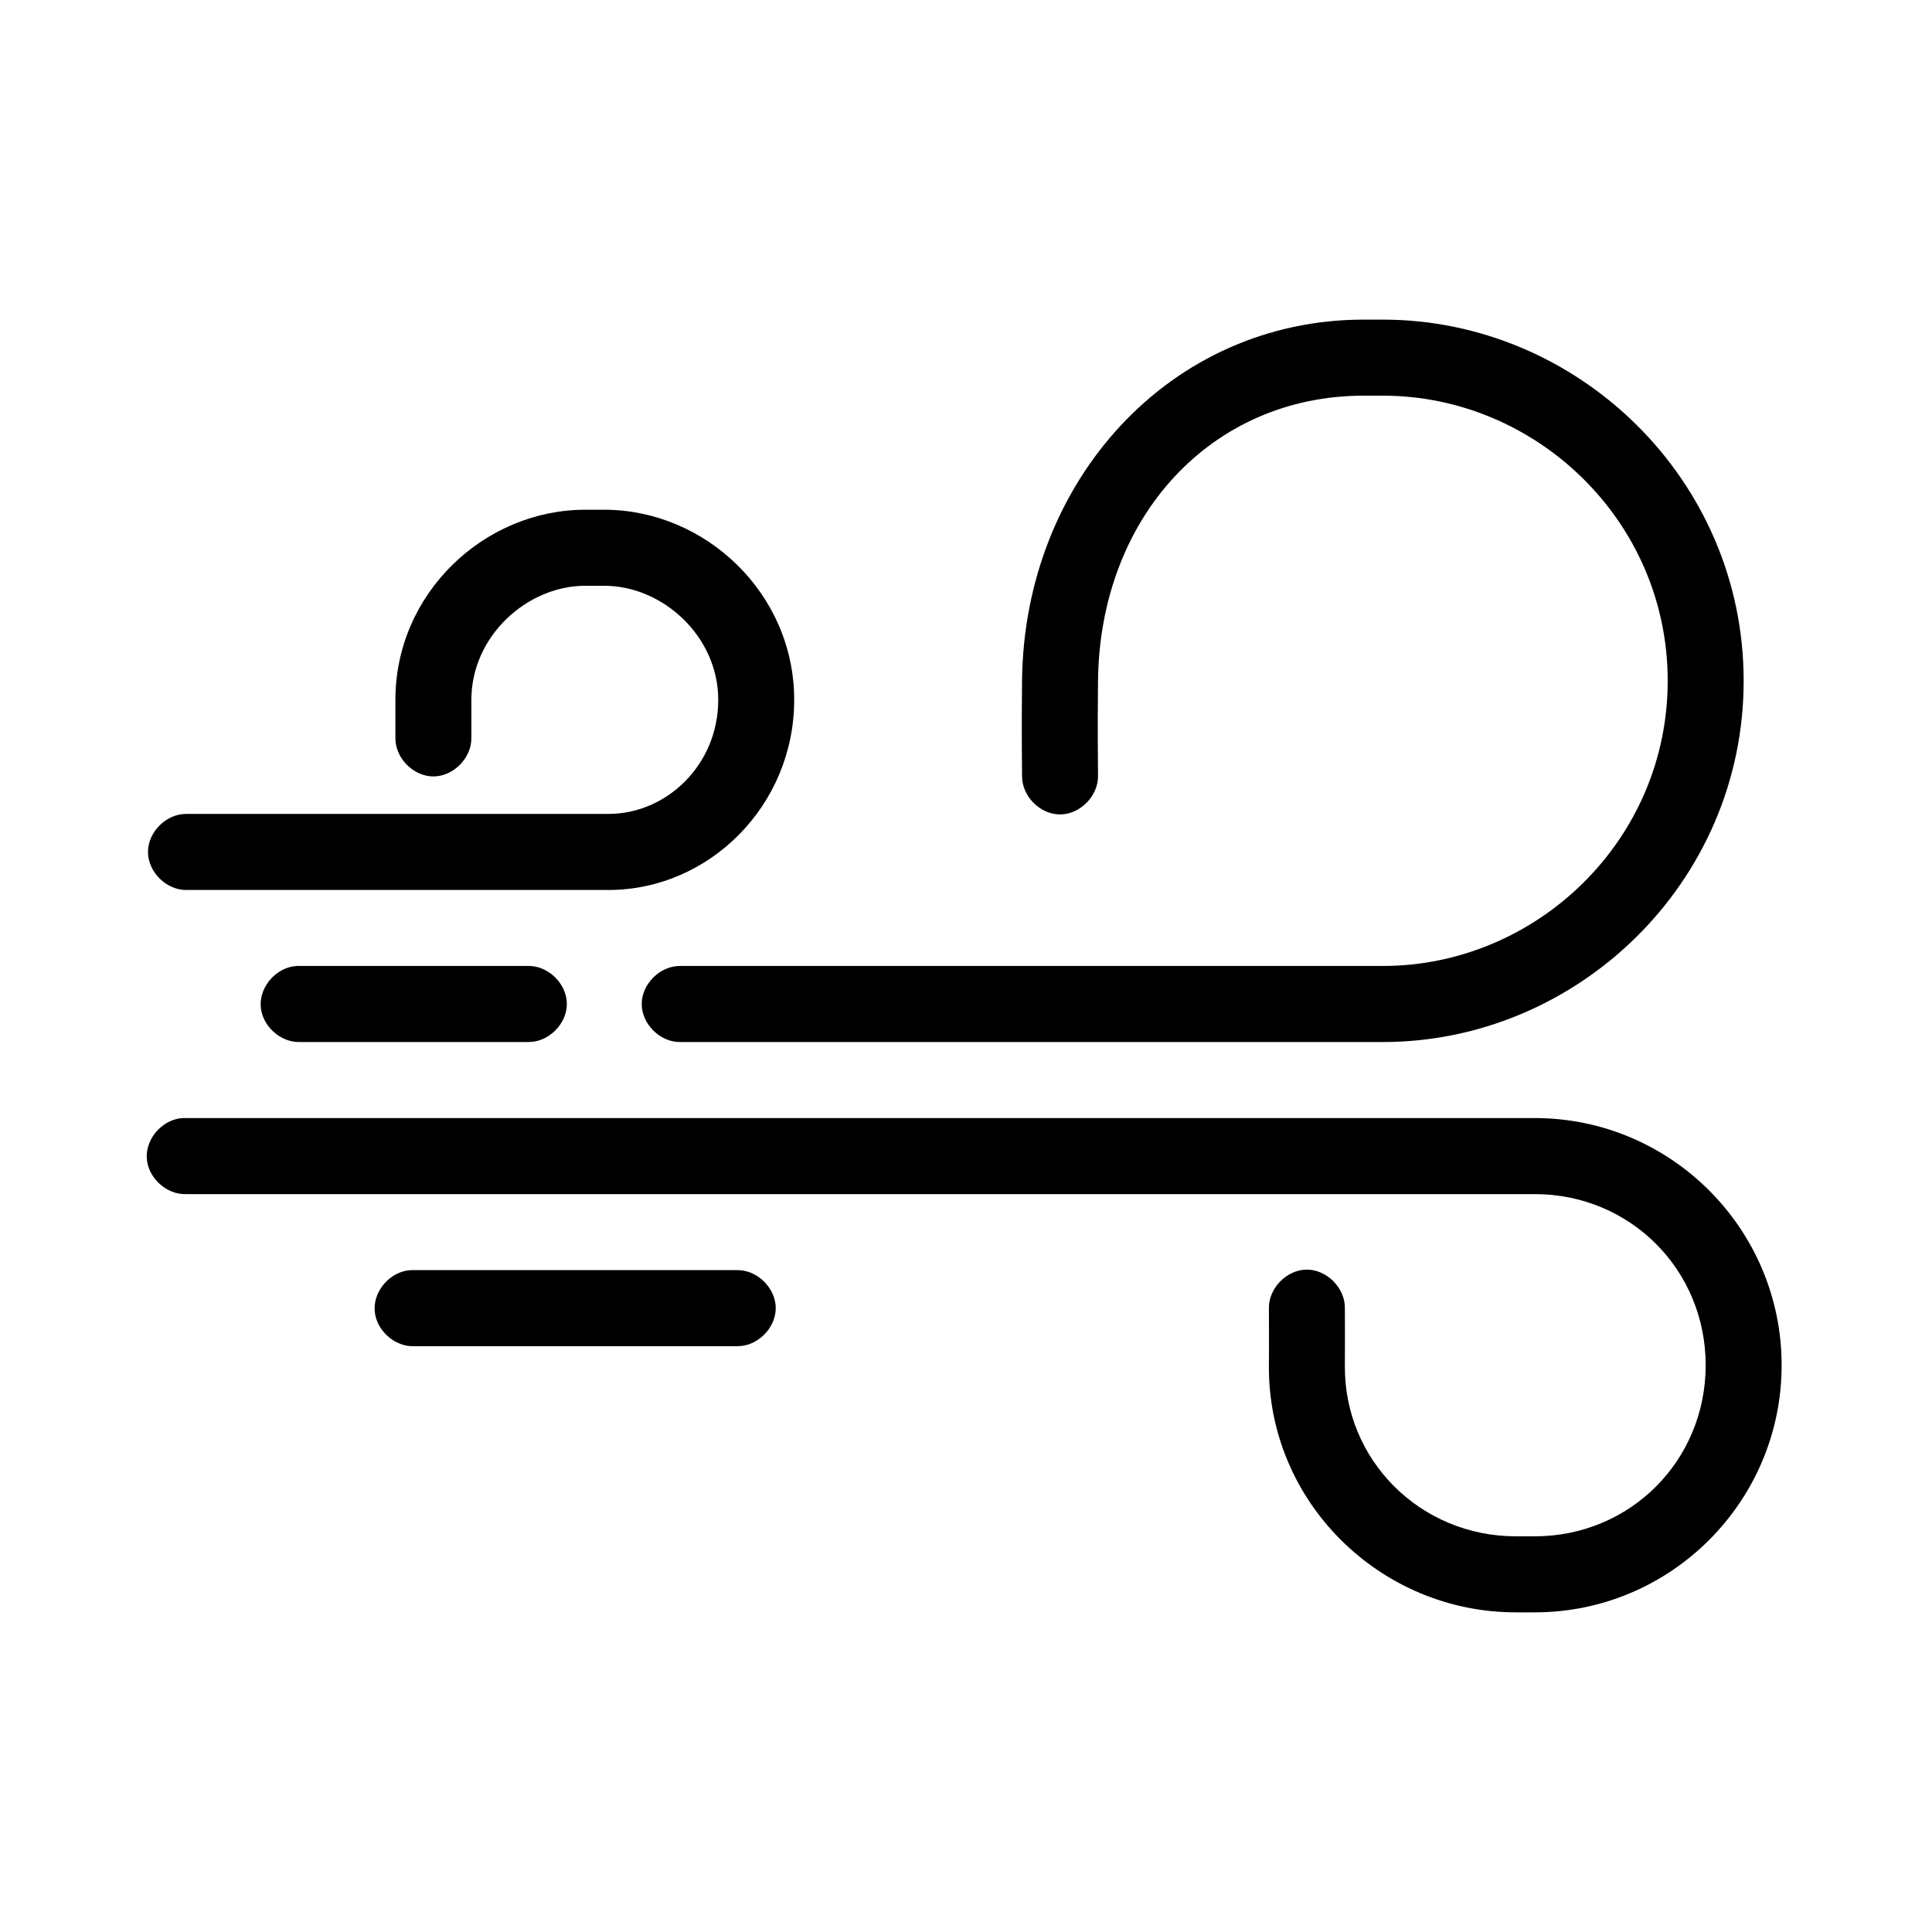 <?xml version="1.0" encoding="UTF-8"?>
<!-- Uploaded to: ICON Repo, www.svgrepo.com, Generator: ICON Repo Mixer Tools -->
<svg fill="#000000" width="800px" height="800px" version="1.1" viewBox="144 144 512 512" xmlns="http://www.w3.org/2000/svg">
 <path d="m505.44 228.7c-51.488 0-90.012 42.863-90.586 95.566-0.16 14.668 0 20.52 0 25.348-0.074 5.324 4.746 10.219 10.066 10.219 5.316 0 10.141-4.894 10.066-10.219 0-5.25-0.156-10.727 0-25.191 0.469-43.293 29.938-75.57 70.453-75.57h5.031c40.516 0 75.488 33.113 75.488 75.57 0 42.461-34.969 75.57-75.488 75.57h-186.2c-5.316-0.074-10.207 4.75-10.207 10.078 0 5.324 4.891 10.152 10.207 10.078h186.2c51.488 0 95.617-42.184 95.617-95.723 0-53.543-44.129-95.723-95.617-95.723zm-206.33 50.383c-26.715 0-50.324 22.082-50.324 50.383v10.078c-0.074 5.324 4.746 10.219 10.066 10.219 5.316 0 10.141-4.894 10.066-10.219v-10.078c0-16.879 14.746-30.23 30.195-30.23h5.031c15.449 0 30.195 13.352 30.195 30.23 0 17.191-13.645 30.23-29.094 30.23h-111.82c-5.316-0.074-10.207 4.754-10.207 10.078 0 5.324 4.891 10.152 10.207 10.078h111.82c26.715 0 49.223-22.398 49.223-50.383 0-28.297-23.613-50.379-50.324-50.383zm-76.43 120.91c-5.269 0.246-9.844 5.273-9.594 10.547 0.246 5.277 5.269 9.852 10.539 9.605h60.391c5.316 0.074 10.207-4.754 10.207-10.078s-4.891-10.152-10.207-10.078h-61.332zm-30.195 40.305c-5.269 0.246-9.844 5.273-9.594 10.547 0.246 5.277 5.269 9.852 10.539 9.605h357.3c25.266 0 45.293 20.047 45.293 45.344 0 25.293-20.027 45.344-45.293 45.344h-5.031c-25.266 0-45.574-20.188-45.293-45.344 0.055-5.008 0-9.781 0-15.113 0.074-5.324-4.746-10.219-10.066-10.219-5.316 0-10.141 4.898-10.066 10.219 0 5.469 0.055 10.25 0 14.957-0.406 36.242 29.352 65.652 65.422 65.652h5.031c36.07 0 65.422-29.387 65.422-65.496s-29.352-65.496-65.422-65.496h-358.25zm60.391 40.305c-5.269 0.246-9.844 5.273-9.594 10.547 0.246 5.277 5.269 9.852 10.539 9.605h85.551c5.316 0.074 10.207-4.754 10.207-10.078 0-5.324-4.891-10.152-10.207-10.078h-86.496z"/>
</svg>